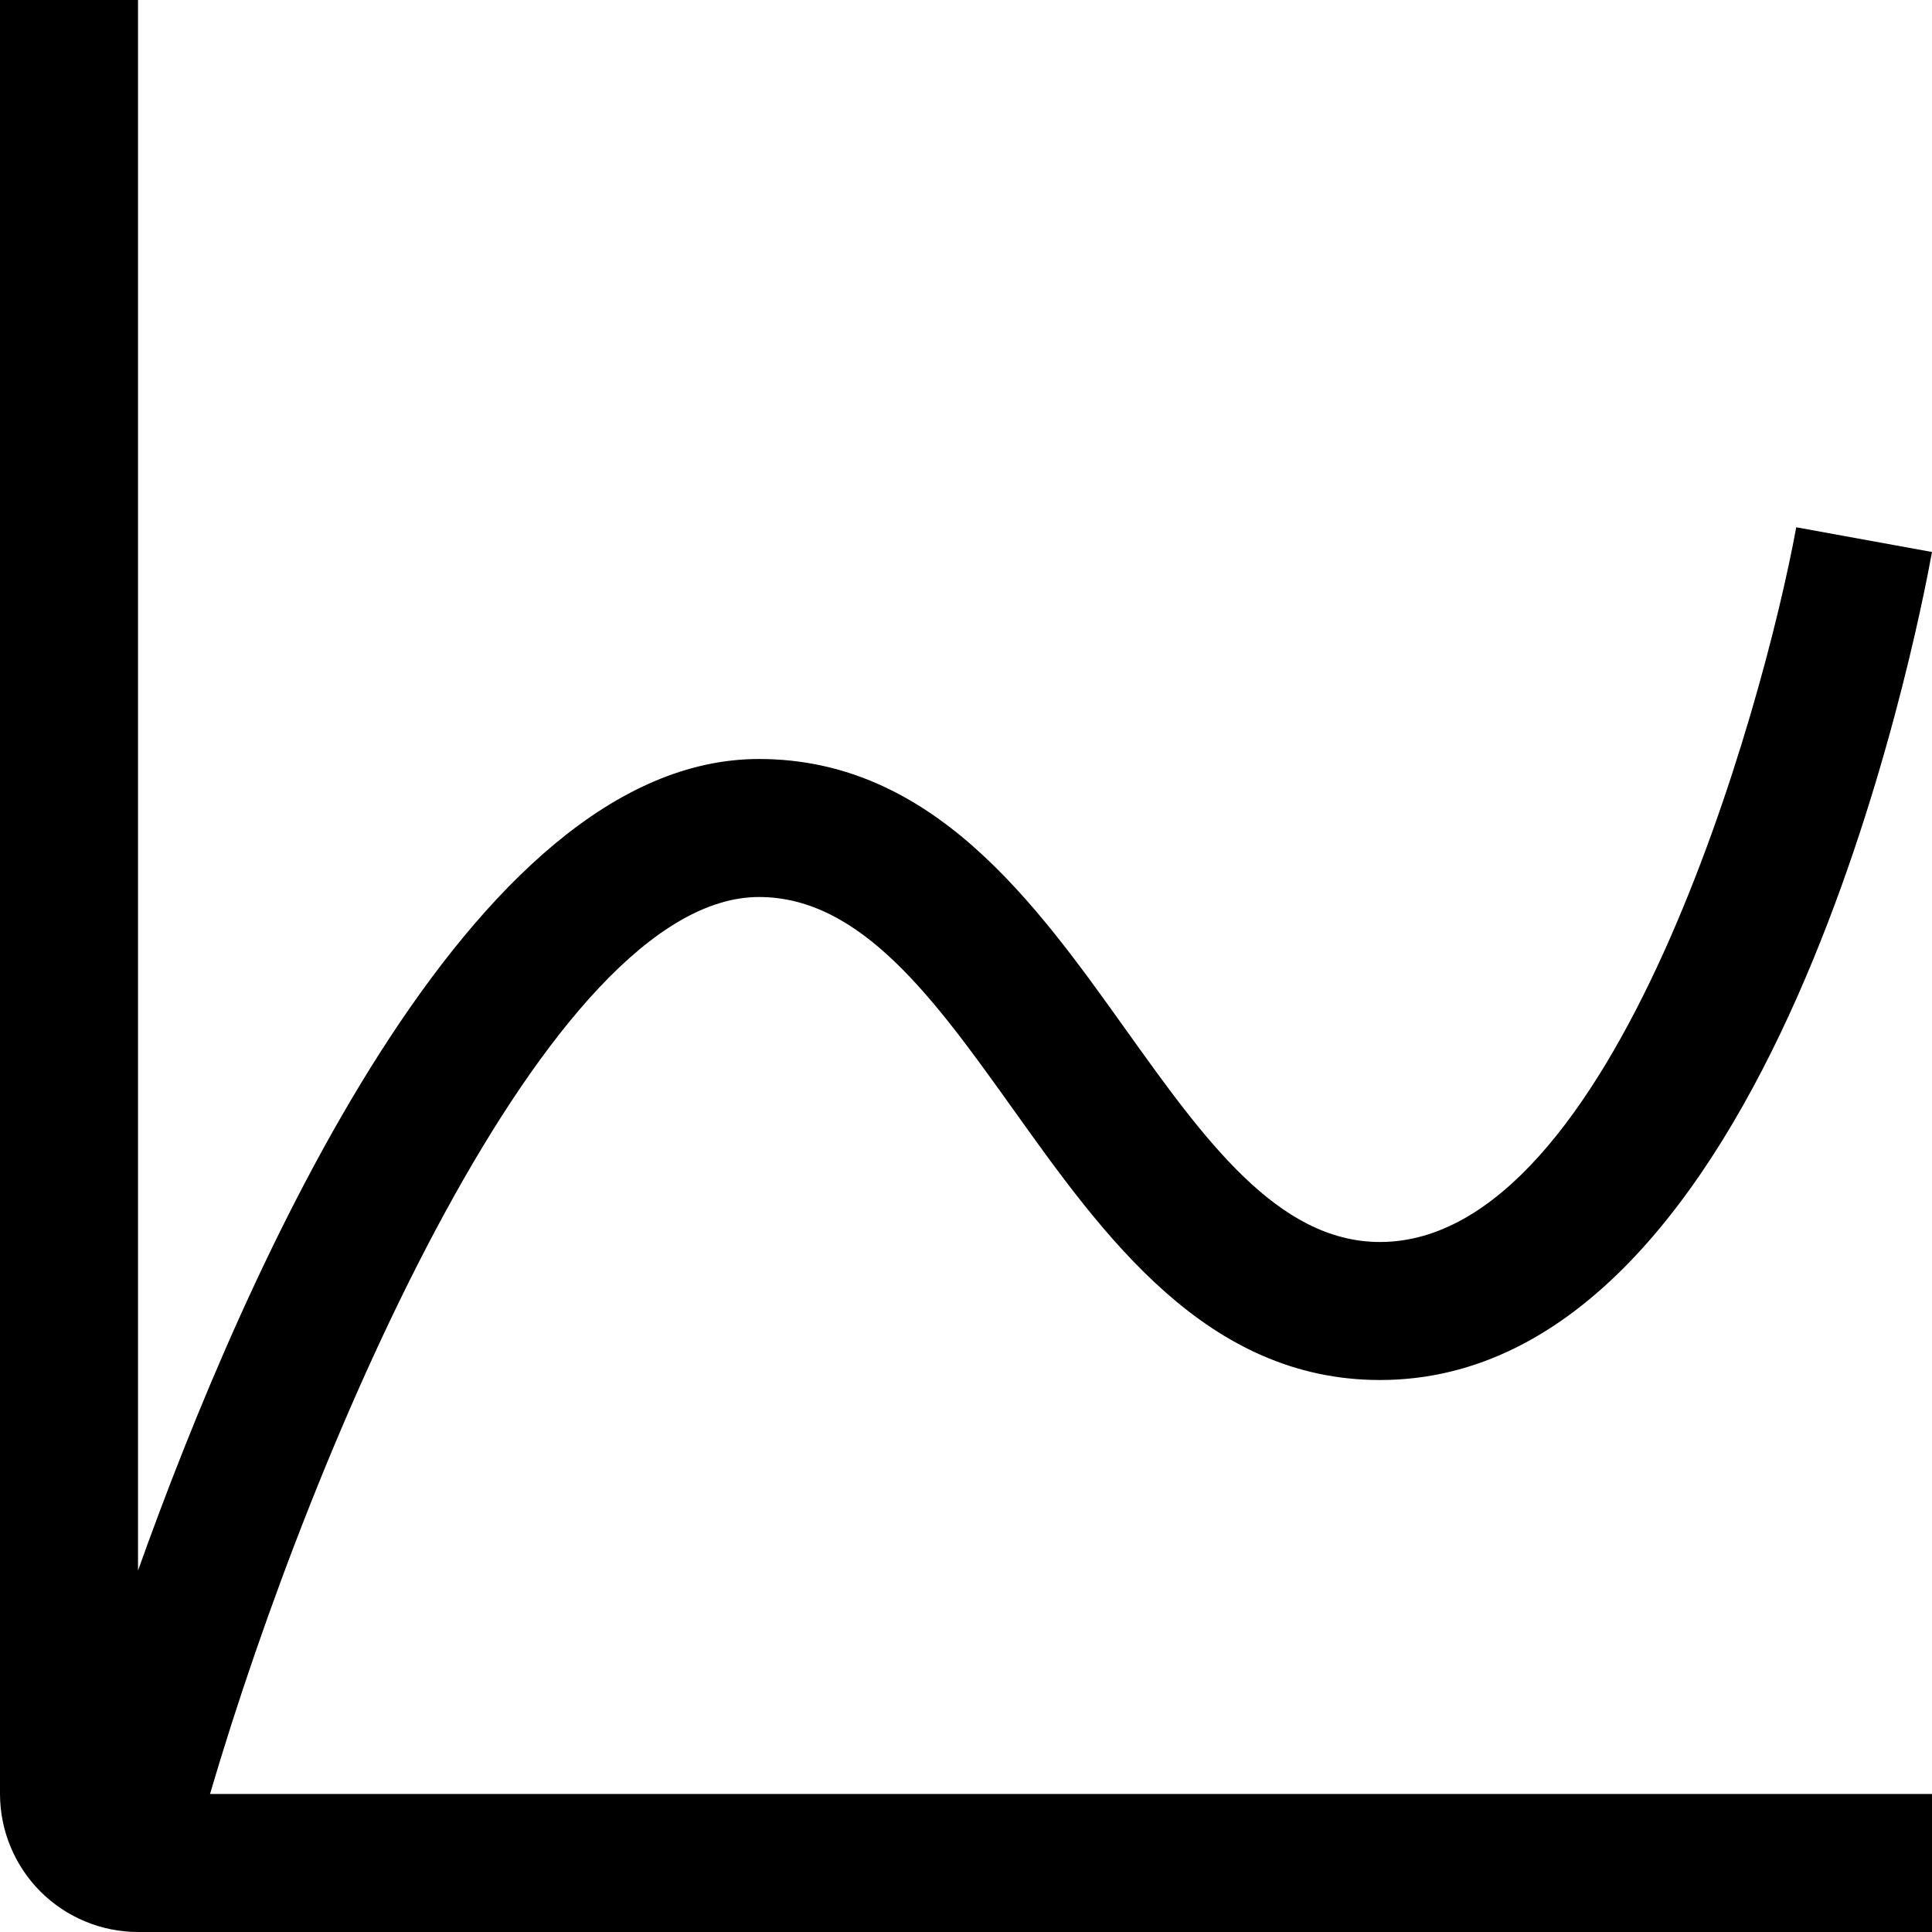 <svg width="48" height="48" viewBox="0 0 48 48" fill="none" xmlns="http://www.w3.org/2000/svg">
<path d="M18.857 22.286C21.404 22.286 23.236 24.851 25.177 27.568C27.426 30.717 29.975 34.286 34.286 34.286C44.007 34.286 47.623 15.789 48 13.714L44.627 13.1C43.8 17.628 40.104 30.857 34.286 30.857C31.739 30.857 29.907 28.291 27.966 25.575C25.717 22.426 23.168 18.857 18.857 18.857C11.681 18.857 6.095 31.55 3.429 39.02V0H0V44.571C0.001 45.48 0.363 46.352 1.005 46.995C1.648 47.637 2.52 47.999 3.429 48H48V44.571H5.218C7.808 35.755 13.652 22.286 18.857 22.286Z" fill="black"/>
</svg>
